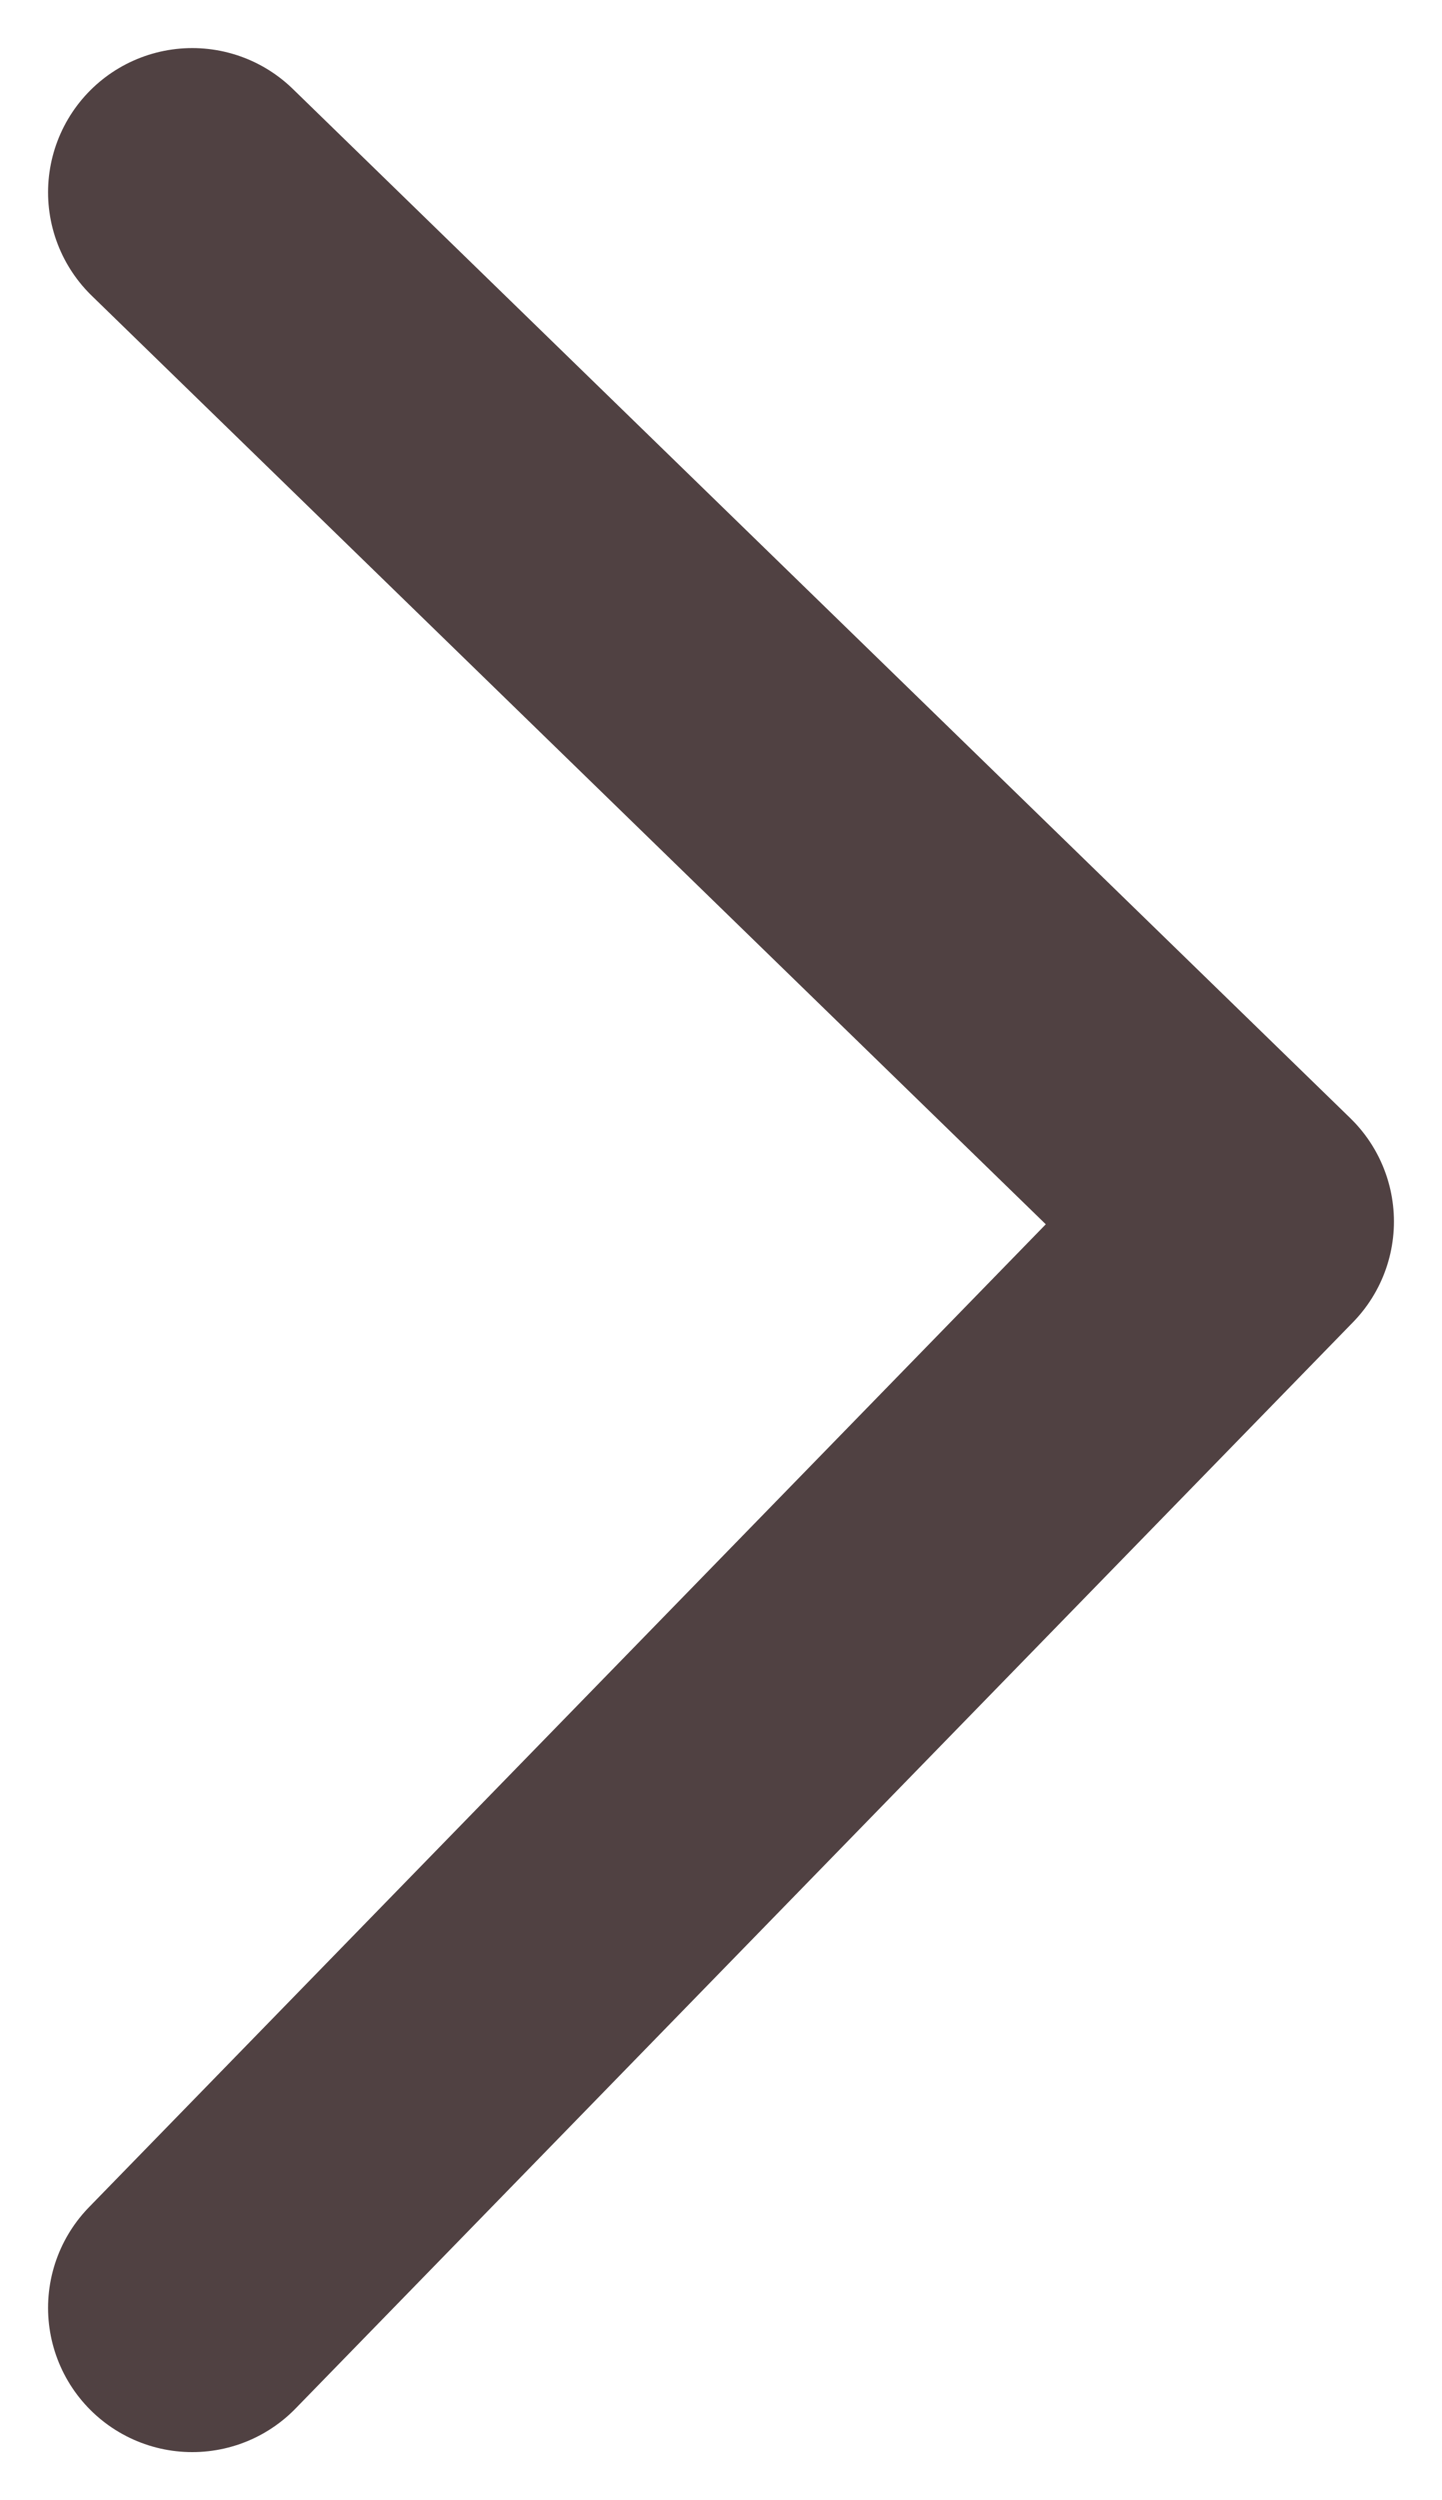 <svg width="15" height="26" viewBox="0 0 15 26" fill="none" xmlns="http://www.w3.org/2000/svg">
<path d="M2 2L13 12.703L2 24" stroke="#504142" stroke-width="3" stroke-linecap="round" stroke-linejoin="round"/>
</svg>
